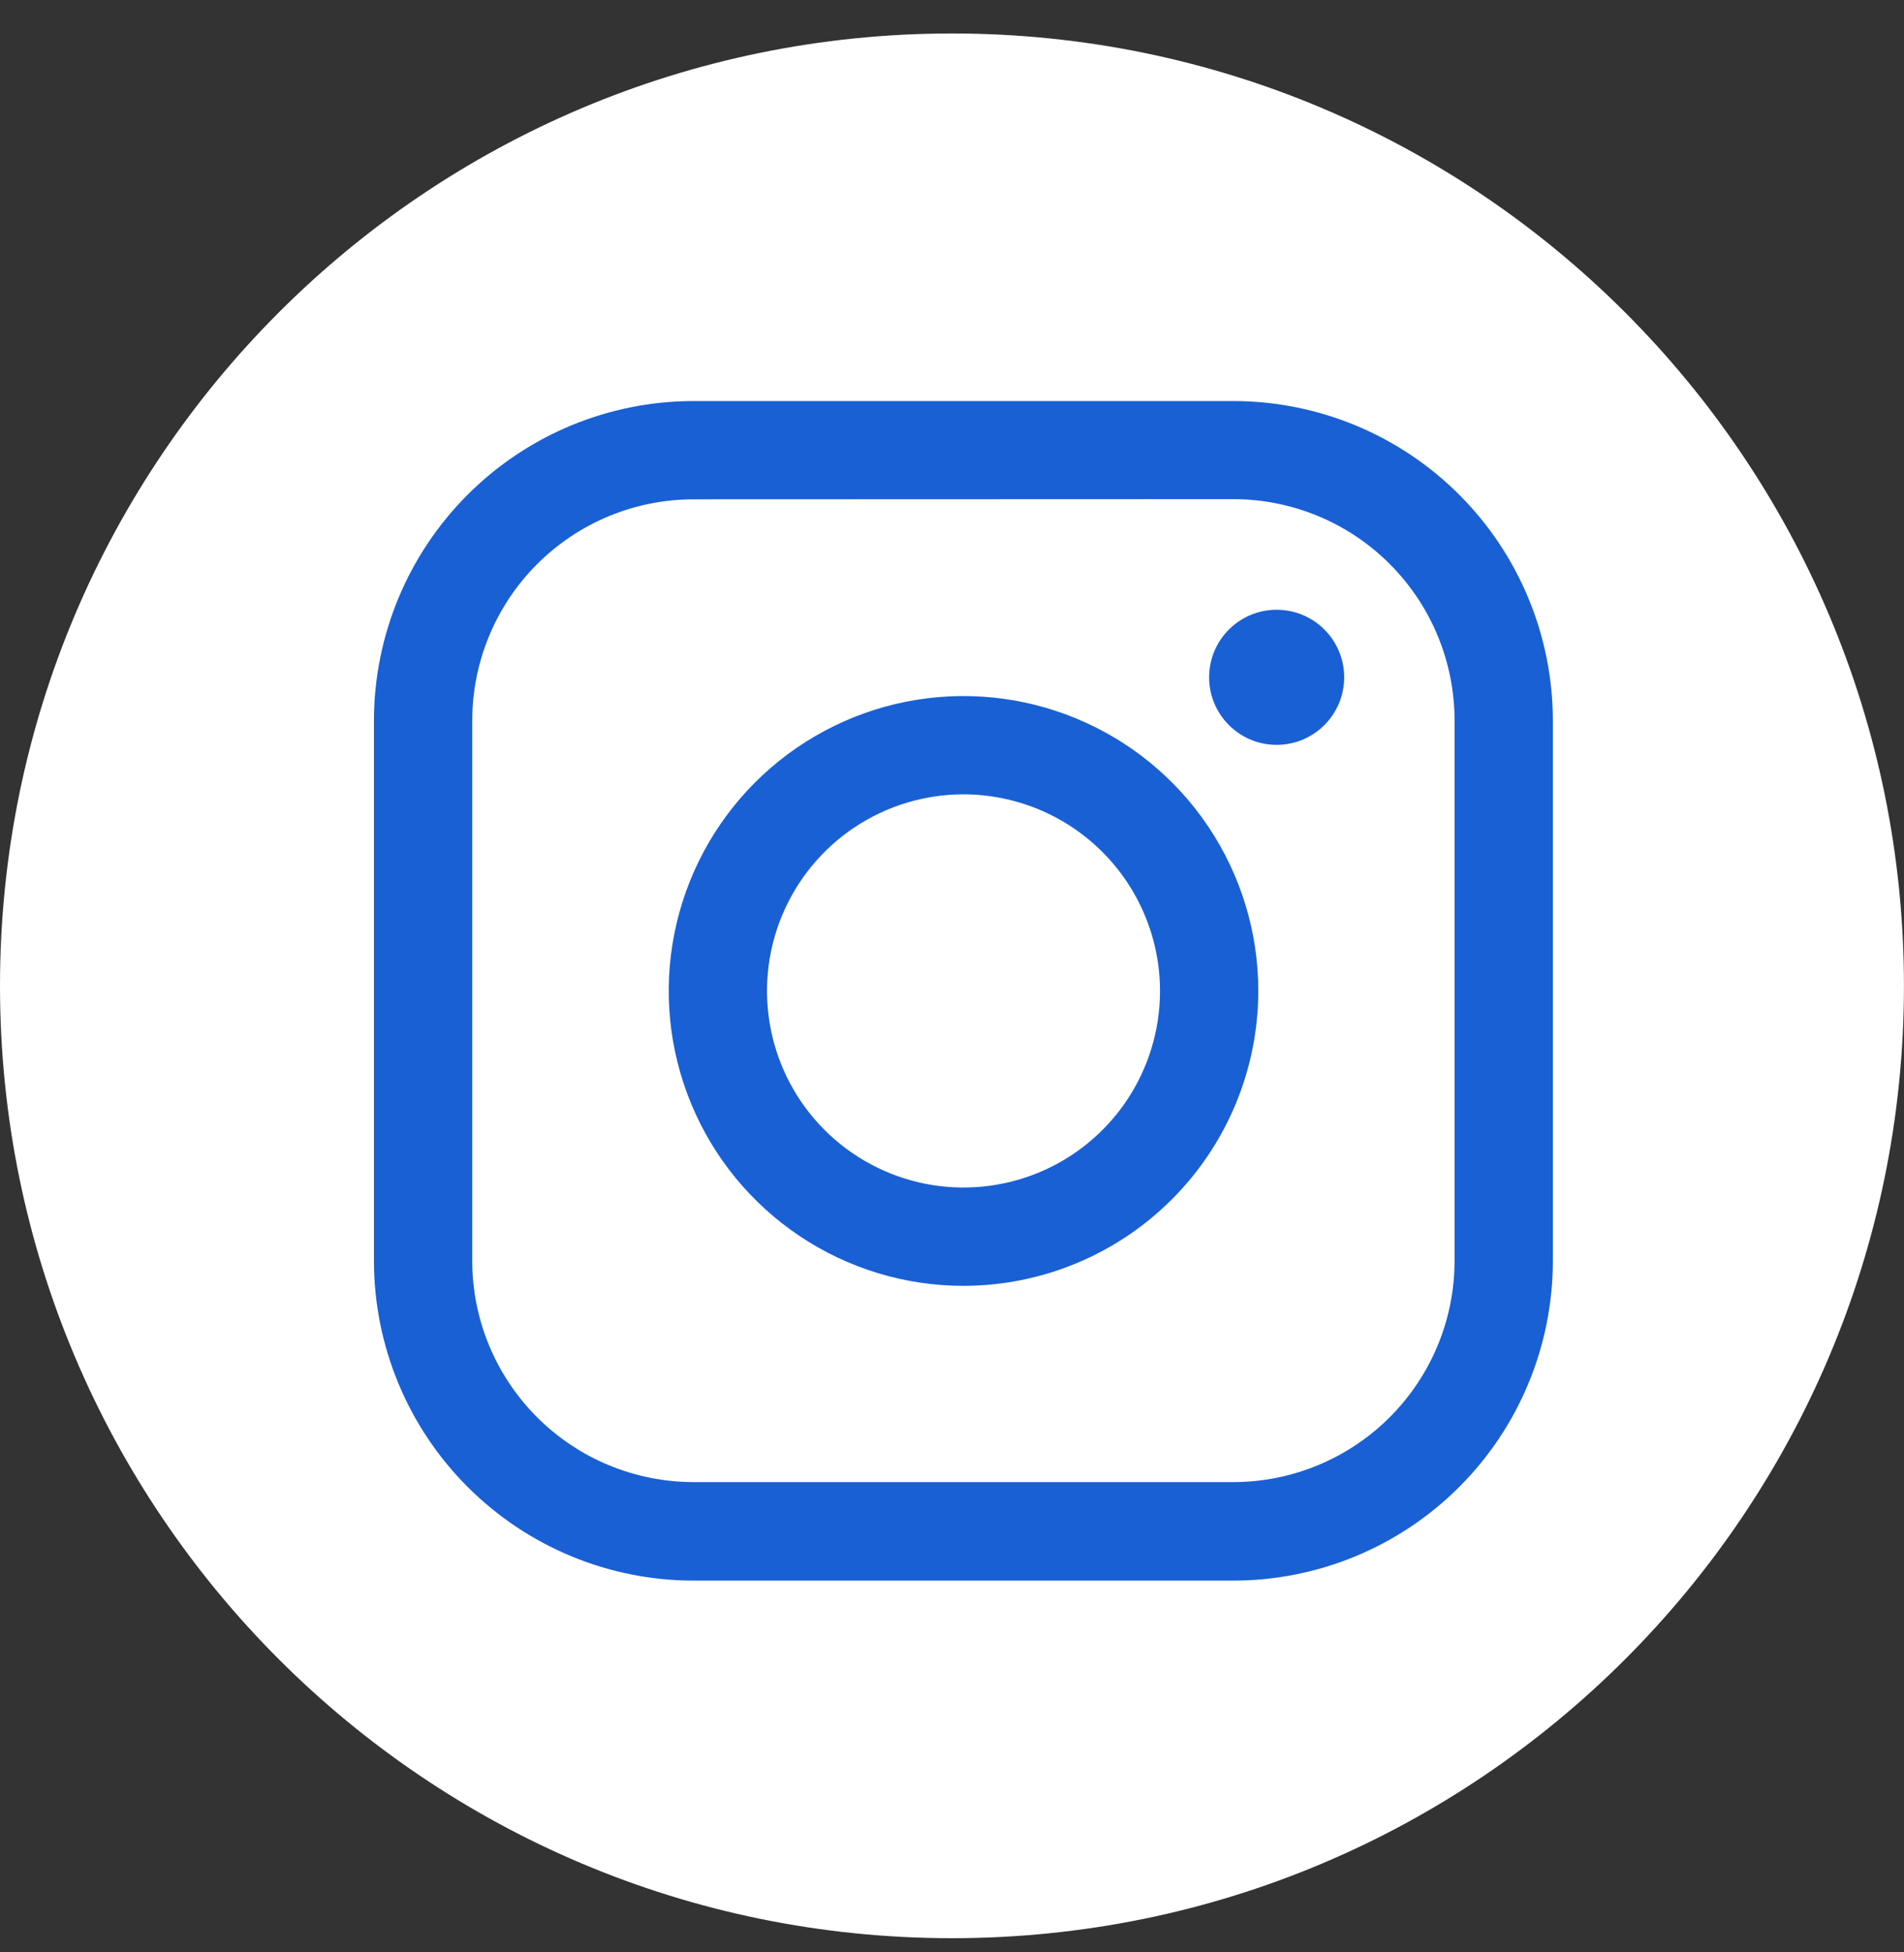 <svg width="40" height="41" viewBox="0 0 40 41" fill="none" xmlns="http://www.w3.org/2000/svg">
<rect x="0" y="0" width="40" height="41" fill="#333333" stroke="none"/>
<g clip-path="url(#clip0_1813_7544)">
<g clip-path="url(#clip1_1813_7544)">
<path d="M20 40.702C31.045 40.702 39.999 31.748 39.999 20.703C39.999 9.657 31.045 0.703 20 0.703C8.954 0.703 0 9.657 0 20.703C0 31.748 8.954 40.702 20 40.702Z" fill="white"/>
<path d="M25.918 33.193H14.562C12.784 33.19 11.081 32.482 9.824 31.225C8.567 29.968 7.859 28.265 7.856 26.487V15.127C7.859 13.35 8.567 11.646 9.824 10.389C11.081 9.132 12.784 8.425 14.562 8.422H25.918C27.696 8.425 29.399 9.132 30.656 10.389C31.913 11.646 32.62 13.35 32.623 15.127V26.484C32.621 28.262 31.915 29.967 30.658 31.224C29.401 32.482 27.696 33.19 25.918 33.193ZM14.562 10.486C13.331 10.488 12.152 10.978 11.283 11.848C10.413 12.718 9.923 13.897 9.921 15.127V26.484C9.923 27.714 10.413 28.892 11.283 29.762C12.153 30.632 13.332 31.121 14.562 31.124H25.918C27.148 31.121 28.327 30.631 29.196 29.762C30.066 28.892 30.556 27.713 30.558 26.484V15.127C30.557 13.896 30.067 12.715 29.196 11.844C28.326 10.973 27.145 10.483 25.913 10.482L14.562 10.486Z" fill="#1860D3"/>
<path d="M20.242 27.003C19.017 27.003 17.82 26.639 16.802 25.959C15.783 25.278 14.989 24.311 14.521 23.18C14.052 22.048 13.929 20.803 14.168 19.602C14.407 18.401 14.997 17.297 15.863 16.431C16.729 15.565 17.833 14.975 19.034 14.736C20.235 14.497 21.48 14.62 22.612 15.089C23.743 15.557 24.711 16.351 25.391 17.369C26.072 18.388 26.435 19.585 26.435 20.81C26.433 22.452 25.78 24.026 24.619 25.187C23.458 26.348 21.884 27.001 20.242 27.003ZM20.242 16.681C19.425 16.681 18.627 16.924 17.948 17.377C17.269 17.831 16.74 18.476 16.428 19.23C16.115 19.984 16.034 20.814 16.193 21.615C16.352 22.416 16.745 23.152 17.323 23.729C17.9 24.306 18.636 24.7 19.437 24.859C20.237 25.018 21.067 24.936 21.822 24.624C22.576 24.312 23.221 23.782 23.675 23.104C24.128 22.425 24.37 21.626 24.37 20.81C24.369 19.715 23.934 18.666 23.16 17.892C22.386 17.118 21.337 16.683 20.242 16.681Z" fill="#1860D3"/>
<path d="M26.82 15.642C27.604 15.642 28.239 15.007 28.239 14.223C28.239 13.44 27.604 12.805 26.82 12.805C26.037 12.805 25.402 13.44 25.402 14.223C25.402 15.007 26.037 15.642 26.82 15.642Z" fill="#1860D3"/>
</g>
</g>
<defs>
<clipPath id="clip0_1813_7544">
<rect width="40" height="40" fill="white" transform="translate(0 0.703)"/>
</clipPath>
<clipPath id="clip1_1813_7544">
<rect width="40" height="40" fill="white" transform="translate(0 0.703)"/>
</clipPath>
</defs>
</svg>
